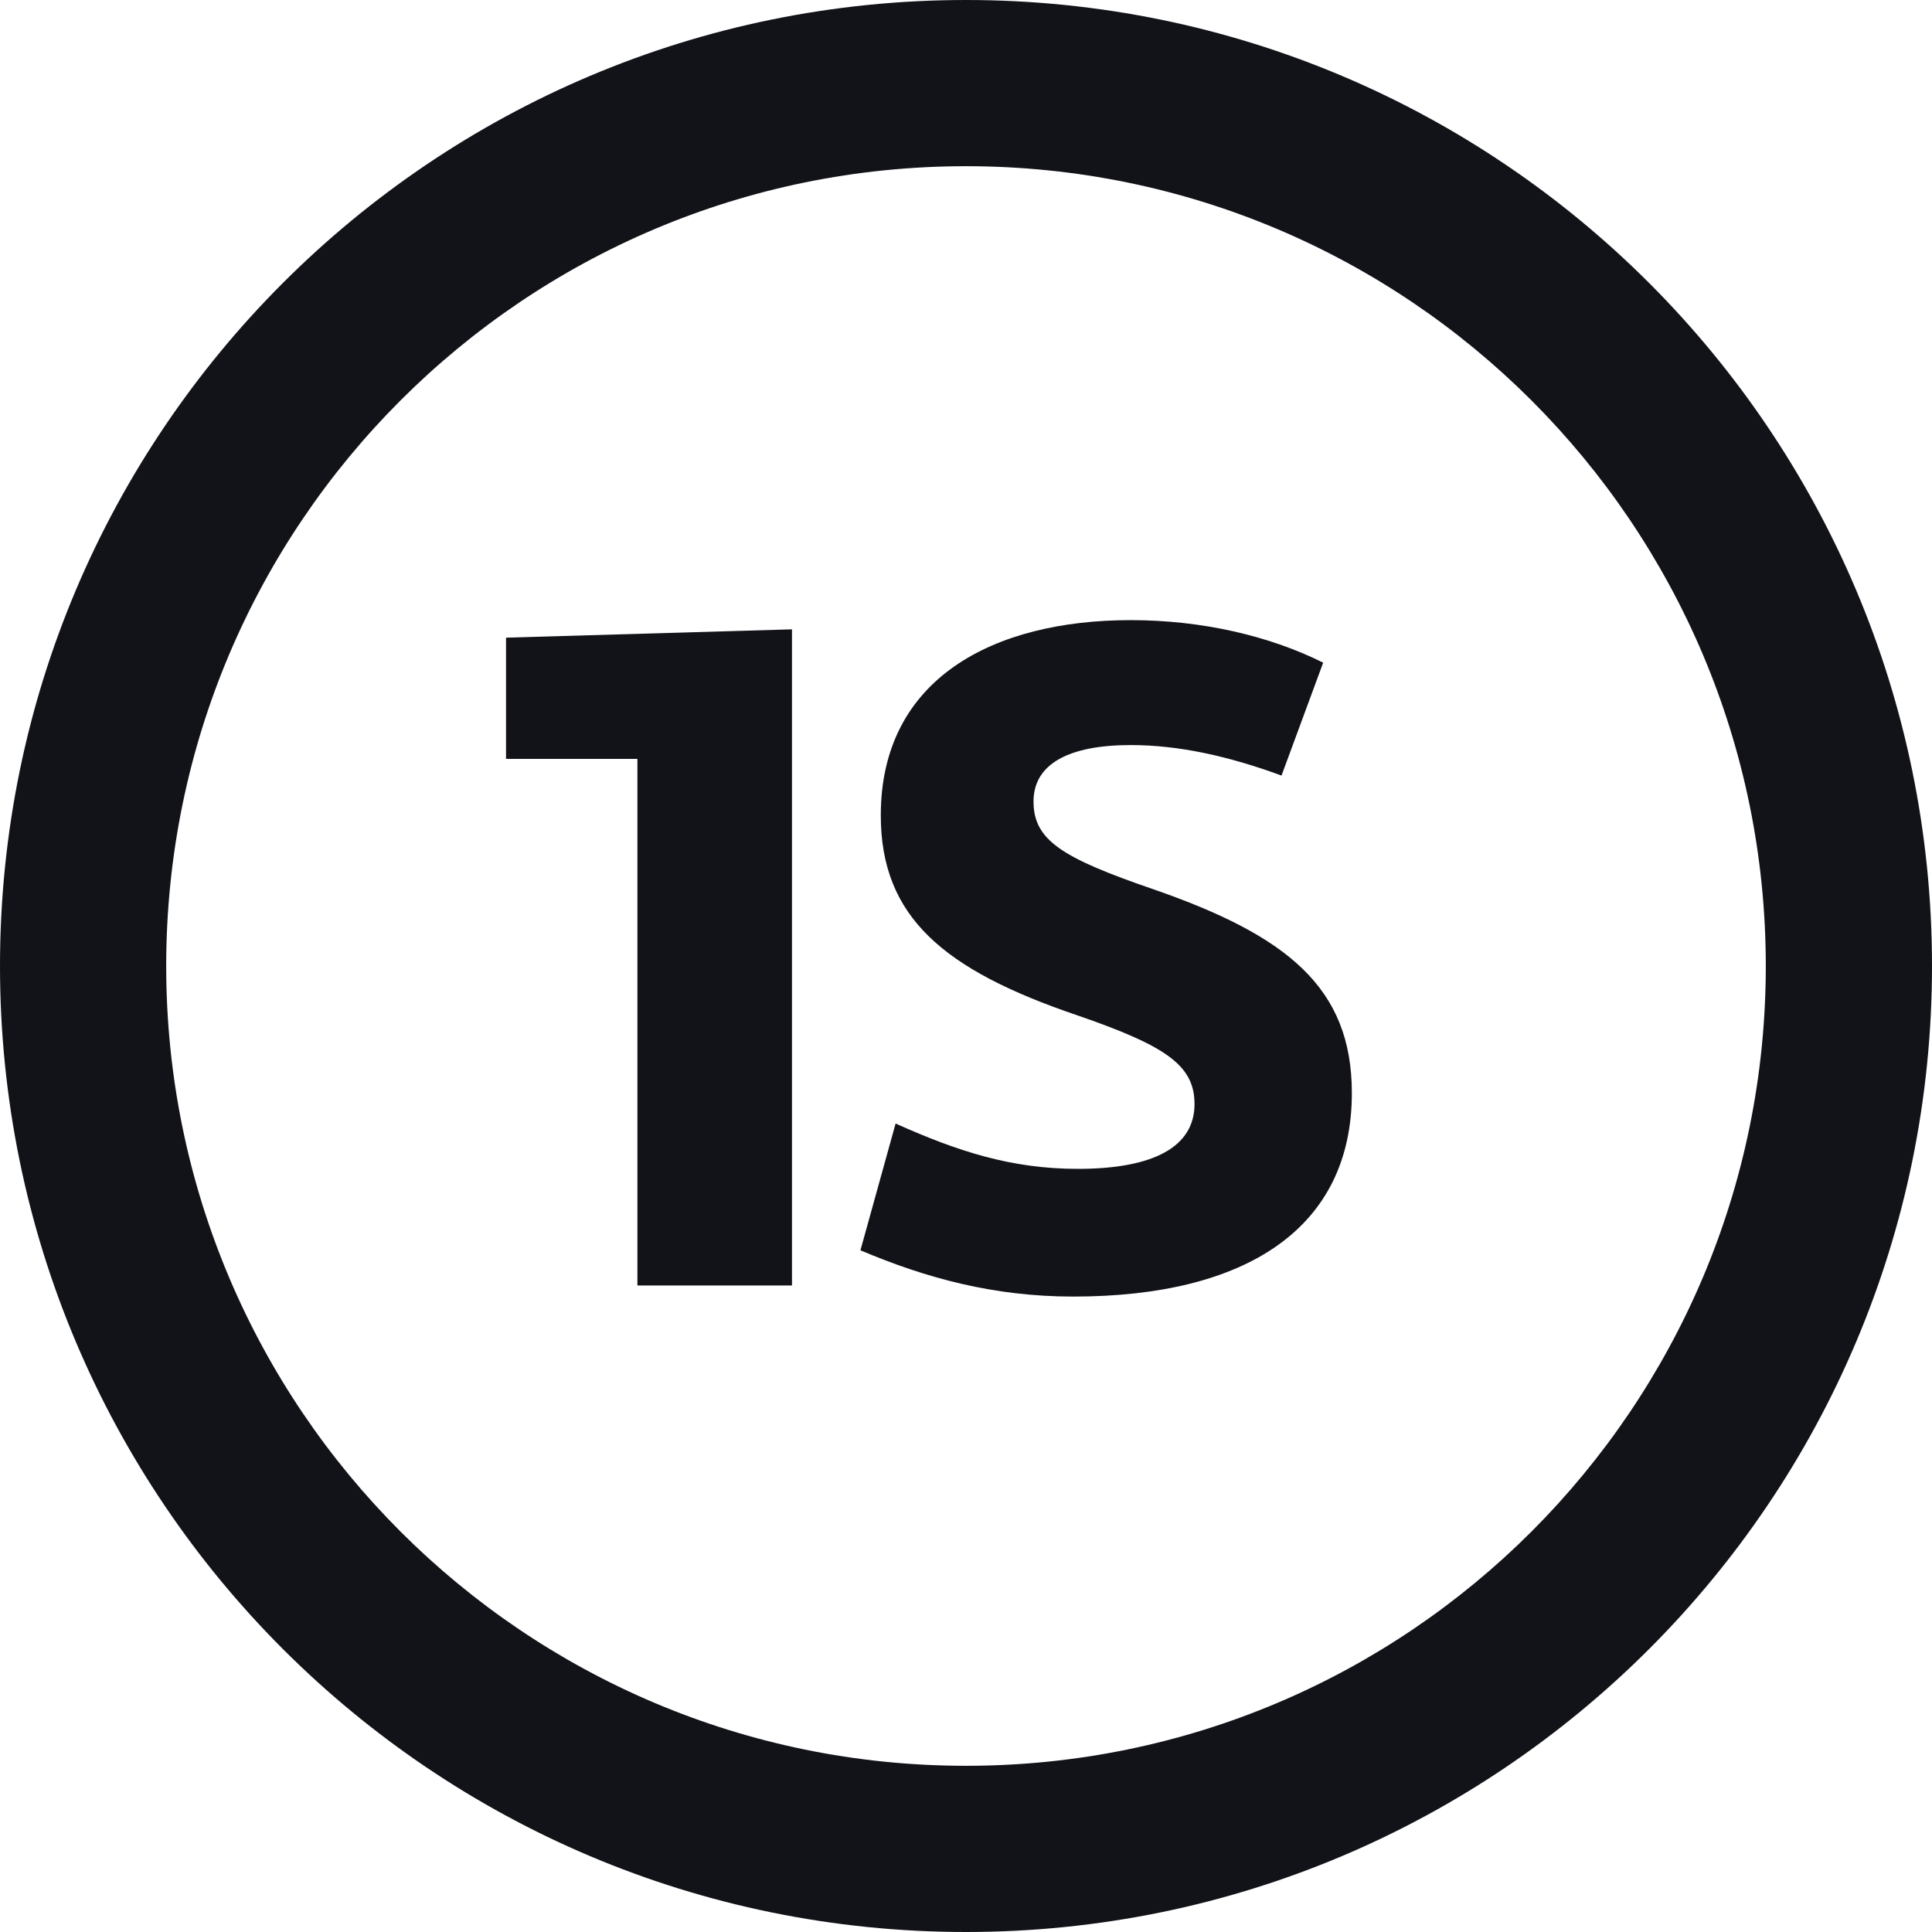 <?xml version="1.0" encoding="UTF-8"?> <svg xmlns="http://www.w3.org/2000/svg" width="39" height="39" viewBox="0 0 39 39" fill="none"><path d="M21.666 26.173C20.059 26.173 18.695 25.8 17.369 25.239L18.079 22.68C19.331 23.241 20.414 23.595 21.759 23.595C23.291 23.595 24.113 23.147 24.113 22.288C24.113 21.503 23.534 21.111 21.741 20.494C19.05 19.579 17.78 18.514 17.78 16.459C17.78 13.694 20.059 12.518 22.824 12.518C24.262 12.518 25.626 12.835 26.71 13.377L25.869 15.656C24.804 15.264 23.795 15.04 22.824 15.04C21.591 15.04 20.863 15.413 20.863 16.179C20.863 16.964 21.442 17.319 23.291 17.954C25.981 18.888 27.289 19.934 27.289 22.064C27.289 24.791 25.159 26.173 21.666 26.173Z" fill="#111318"></path><path d="M15.987 25.949H12.867V15.319H10.215V12.872L15.987 12.704V25.949Z" fill="#111318"></path><path d="M35.645 19.5C35.645 10.584 28.416 3.355 19.5 3.355C10.584 3.355 3.355 10.584 3.355 19.5C3.355 28.416 10.584 35.645 19.5 35.645V39C8.73 39 0 30.27 0 19.5C0 8.73 8.73 0 19.5 0C30.27 0 39 8.73 39 19.5C39 30.27 30.27 39 19.5 39V35.645C28.416 35.645 35.645 28.416 35.645 19.5Z" fill="#111318"></path></svg> 